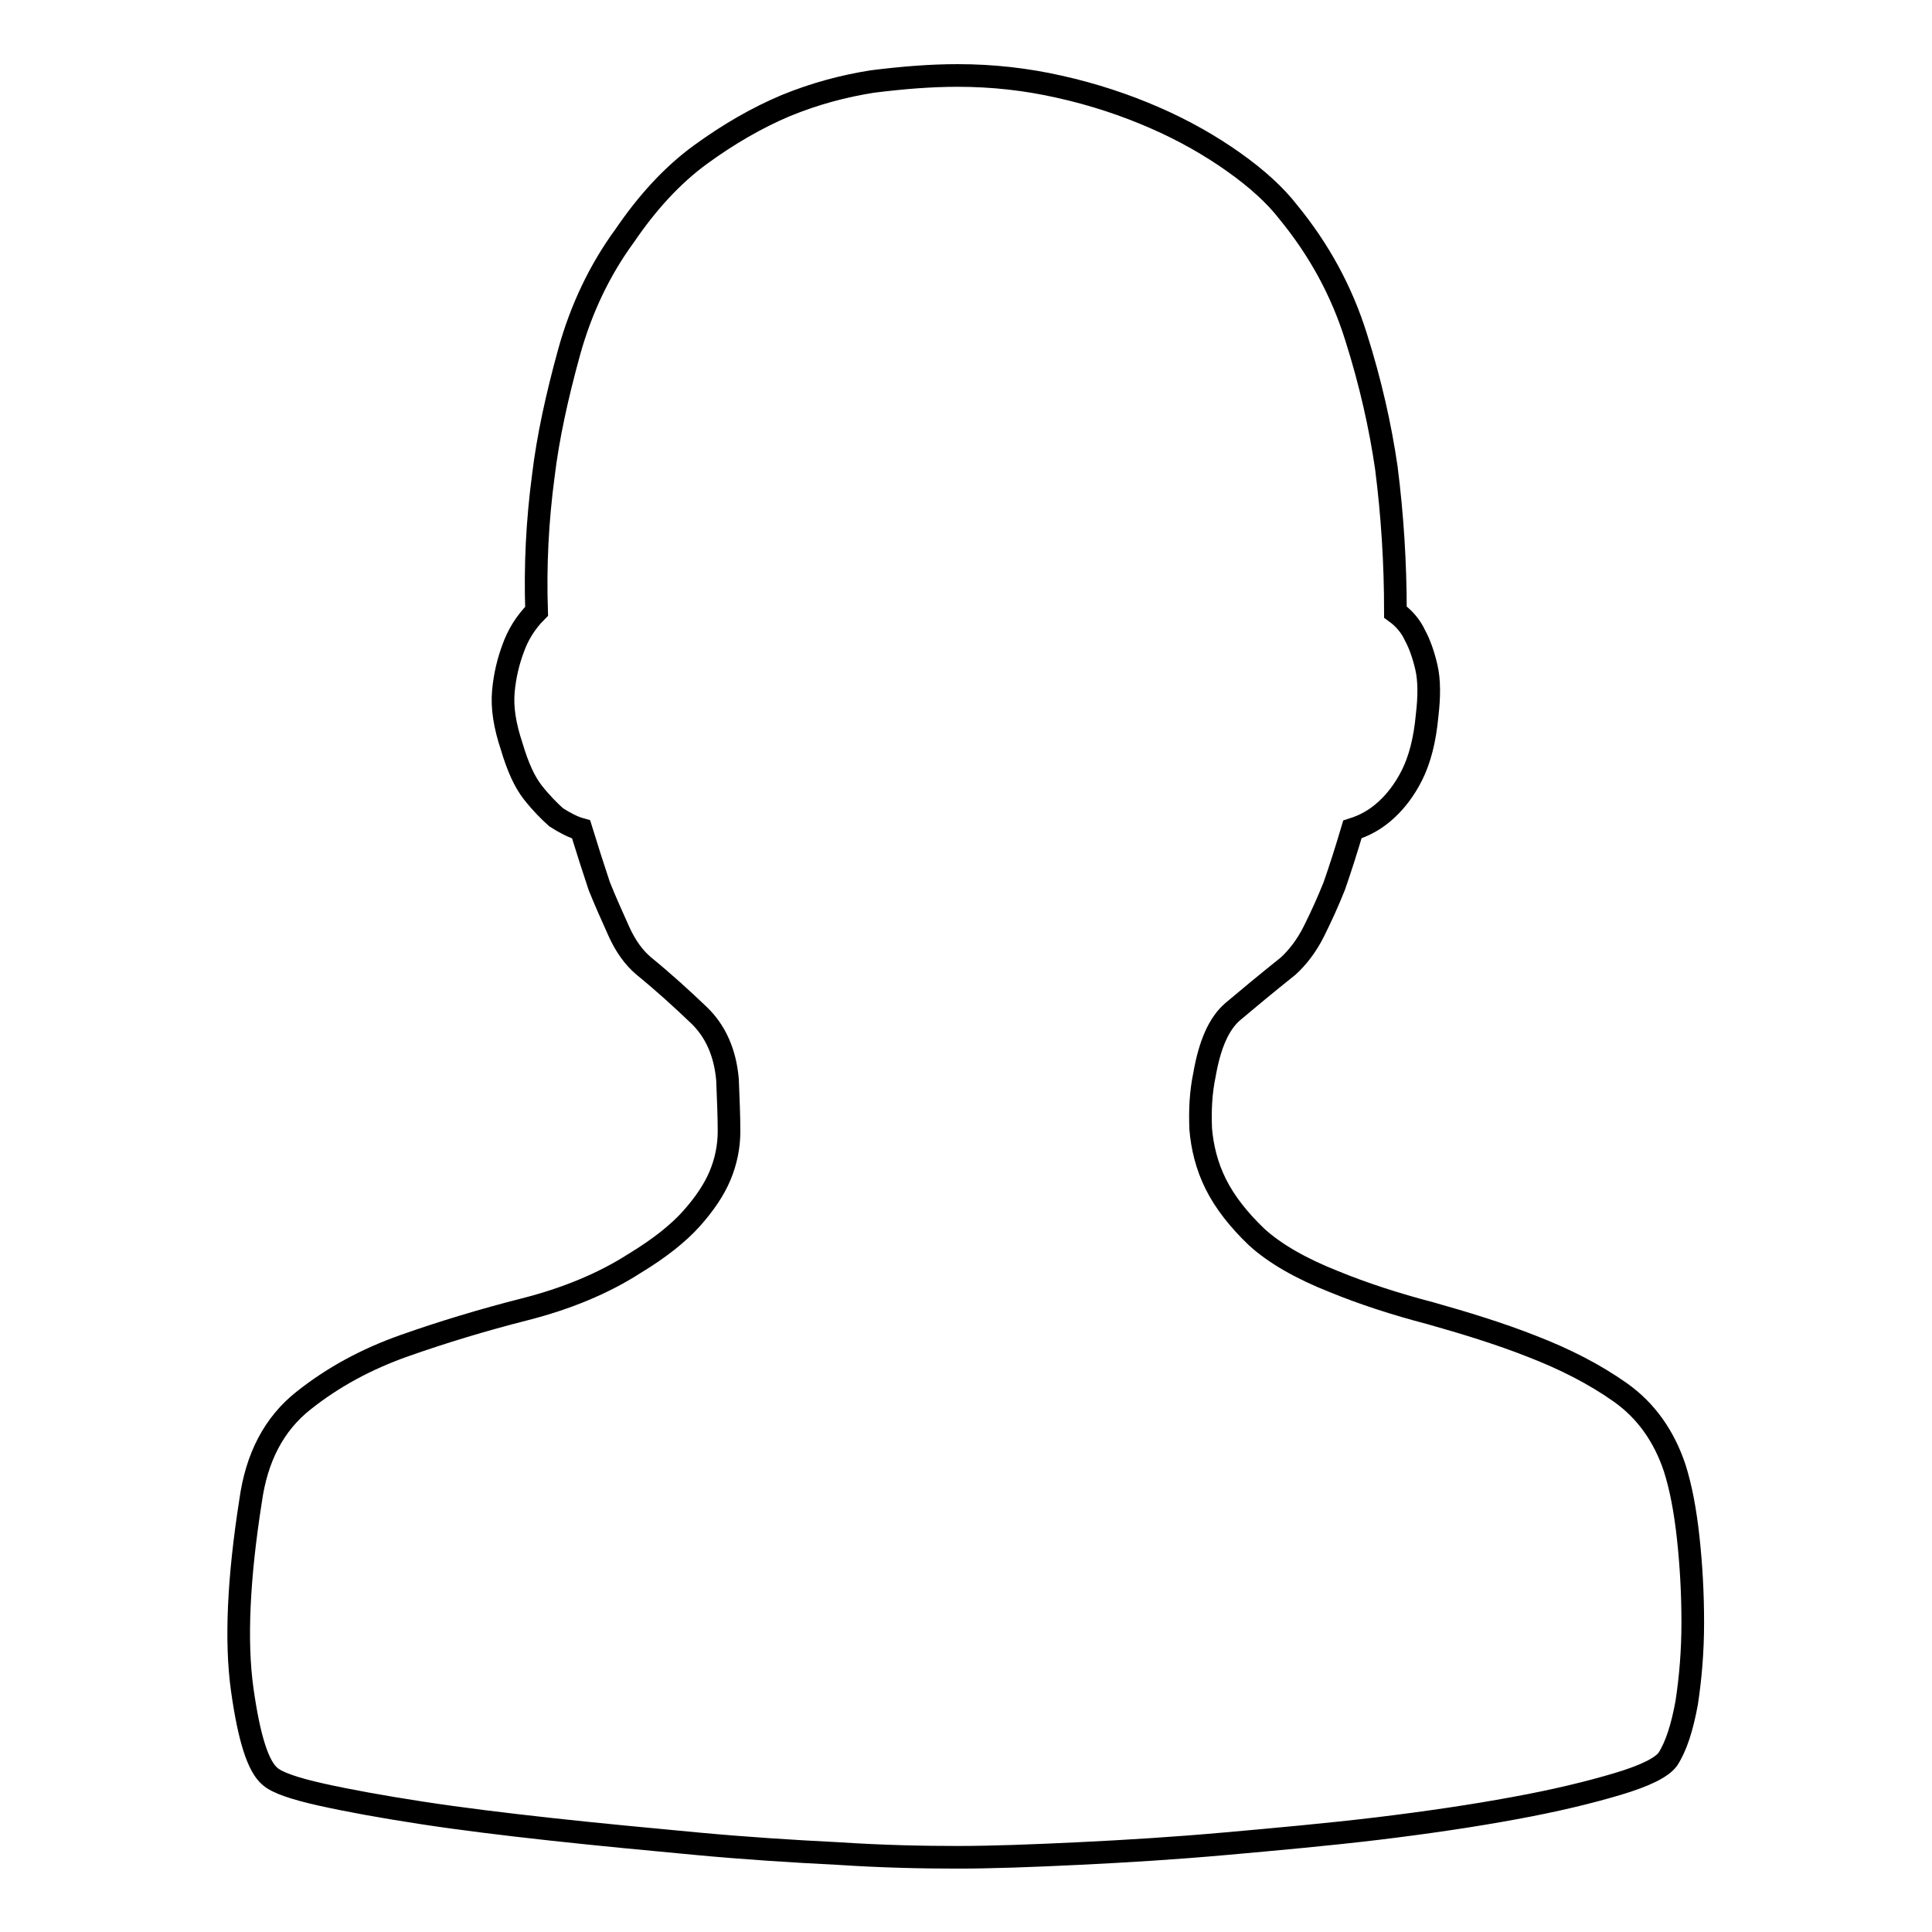 <?xml version="1.0" encoding="utf-8"?>
<!-- Svg Vector Icons : http://www.onlinewebfonts.com/icon -->
<!DOCTYPE svg PUBLIC "-//W3C//DTD SVG 1.1//EN" "http://www.w3.org/Graphics/SVG/1.1/DTD/svg11.dtd">
<svg version="1.1" xmlns="http://www.w3.org/2000/svg" xmlns:xlink="http://www.w3.org/1999/xlink" x="0px" y="0px" viewBox="0 0 256 256" enable-background="new 0 0 256 256" xml:space="preserve">
<g><g><path stroke-width="3" fill-opacity="0" stroke="#000000"  d="M126.9,10c4.6,0,9.1,0.5,13.5,1.5c4.5,1,8.7,2.4,12.6,4.1c3.9,1.7,7.4,3.7,10.5,5.9c3.1,2.2,5.5,4.4,7.2,6.6c4.1,5,7.1,10.5,9,16.6c1.9,6,3.2,11.8,4,17.3c0.8,6.3,1.2,12.6,1.2,19.1c1.1,0.8,2,1.8,2.6,3.1c0.6,1.1,1.1,2.5,1.5,4.2c0.4,1.7,0.4,3.9,0.1,6.4c-0.3,3.3-1,5.9-2,7.9c-1,2-2.2,3.5-3.4,4.6c-1.4,1.3-2.9,2.1-4.5,2.6c-0.8,2.7-1.6,5.2-2.4,7.5c-0.8,2-1.7,4-2.7,6c-1,2-2.2,3.5-3.4,4.6c-3,2.4-5.4,4.4-7.3,6c-1.9,1.6-3.1,4.4-3.8,8.4c-0.5,2.4-0.6,4.7-0.5,7.2c0.2,2.4,0.8,4.9,2,7.3c1.2,2.4,3,4.7,5.4,7c2.4,2.2,5.9,4.2,10.2,5.9c3.9,1.6,8.2,3,12.8,4.2c4.6,1.3,9.2,2.7,13.5,4.4c4.4,1.7,8.3,3.7,11.7,6.1c3.4,2.4,5.8,5.8,7.2,10c0.8,2.5,1.4,5.6,1.8,9.3c0.4,3.7,0.6,7.4,0.6,11.2s-0.3,7.3-0.8,10.6c-0.6,3.3-1.4,5.8-2.5,7.5c-0.8,1.1-3,2.2-6.7,3.3c-3.7,1.1-8.2,2.2-13.7,3.2c-5.4,1-11.5,1.9-18.1,2.7c-6.7,0.8-13.4,1.4-20.1,2c-6.7,0.6-13.2,1-19.4,1.3c-6.2,0.3-11.6,0.5-16.1,0.5c-4.6,0-9.8-0.1-15.9-0.5c-6-0.3-12.3-0.7-18.7-1.3c-6.4-0.6-12.8-1.2-19.2-1.9c-6.4-0.7-12.1-1.4-17.3-2.2c-5.2-0.8-9.6-1.6-13.2-2.4c-3.6-0.8-5.9-1.6-6.8-2.4c-1.6-1.3-2.8-5.1-3.7-11.5c-0.9-6.4-0.5-14.8,1.1-25c0.8-5.8,3.1-10.2,7-13.3c3.9-3.1,8.3-5.5,13.4-7.3c5.1-1.8,10.4-3.4,15.9-4.8c5.5-1.4,10.4-3.4,14.6-6.1c3.3-2,5.8-4,7.5-5.9c1.7-1.9,3-3.8,3.8-5.7c0.8-1.9,1.2-3.9,1.2-5.9c0-2-0.1-4.3-0.2-6.8c-0.3-3.6-1.6-6.5-3.8-8.6c-2.2-2.1-4.6-4.3-7.3-6.5c-1.3-1.1-2.4-2.6-3.3-4.6c-0.9-2-1.8-4-2.6-6c-0.8-2.4-1.6-4.9-2.4-7.5c-1.1-0.3-2.2-0.9-3.3-1.6c-0.9-0.8-2-1.9-3.1-3.3c-1.1-1.4-2-3.4-2.8-6.1c-0.9-2.7-1.3-5.1-1.1-7.3c0.2-2.2,0.7-4.1,1.3-5.7c0.6-1.7,1.6-3.4,3.1-4.9C70.9,74.9,71.2,69,72,63c0.6-5,1.8-10.5,3.4-16.3c1.6-5.8,4.1-11,7.4-15.5c3-4.4,6.3-8,10-10.7c3.7-2.7,7.5-4.9,11.3-6.5c3.9-1.6,7.7-2.6,11.5-3.2C119.6,10.3,123.3,10,126.9,10L126.9,10z"/></g></g>
</svg>